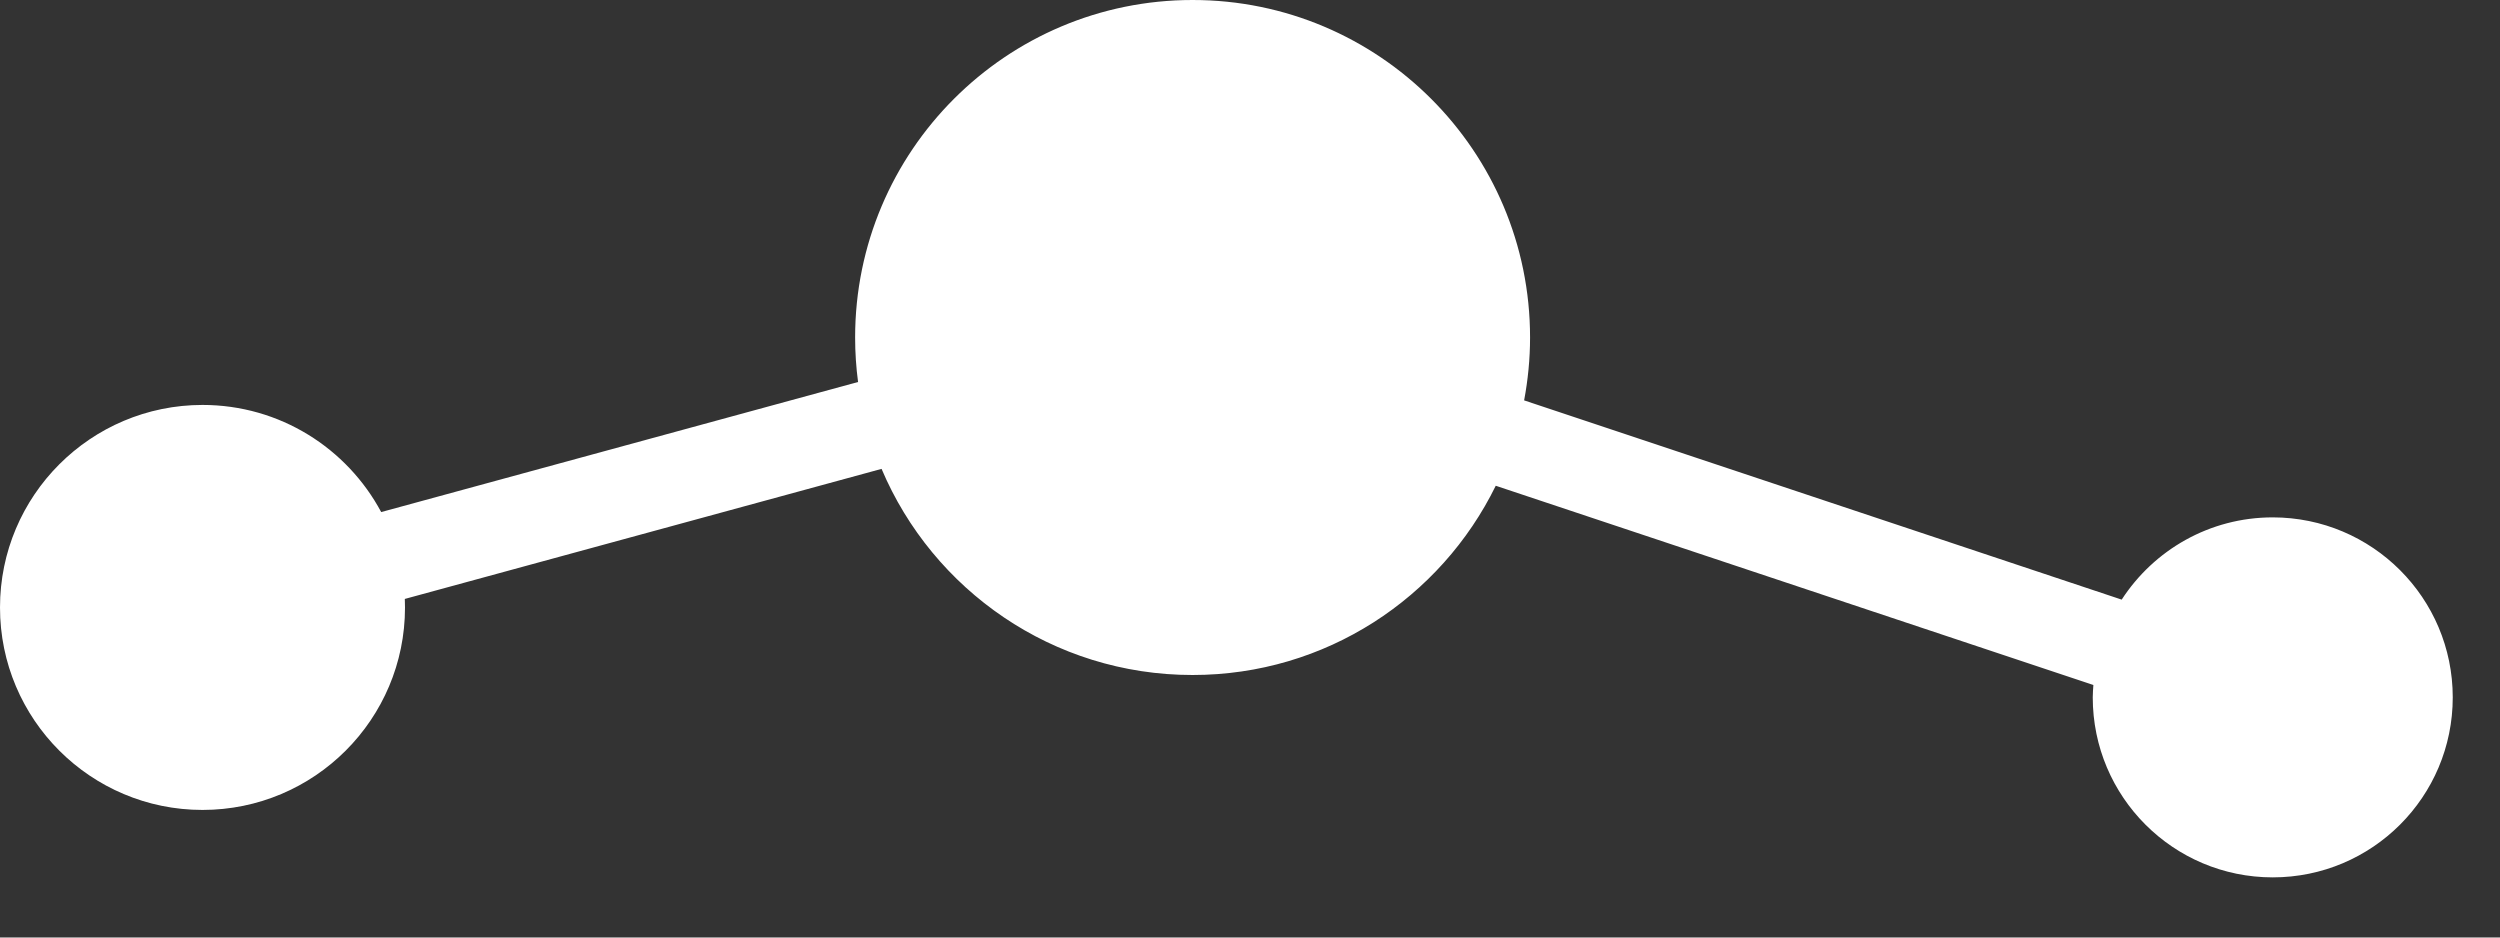 <?xml version="1.0" encoding="utf-8"?>
<svg xmlns="http://www.w3.org/2000/svg" fill="none" height="100%" overflow="visible" preserveAspectRatio="none" style="display: block;" viewBox="0 0 40 15" width="100%">
<rect x="0" y="0" width="40" height="15" fill="#333333" stroke="none"/>
<path d="M19.081 0C22.063 0 24.481 2.418 24.481 5.4C24.481 5.744 24.447 6.08 24.386 6.406L33.947 9.594C34.461 8.802 35.351 8.278 36.364 8.278C37.955 8.279 39.244 9.568 39.244 11.158C39.244 12.749 37.955 14.038 36.364 14.038C34.774 14.038 33.484 12.749 33.484 11.158C33.484 11.091 33.49 11.025 33.494 10.96L23.932 7.772C23.053 9.565 21.212 10.8 19.081 10.8C16.844 10.8 14.925 9.44 14.105 7.502L6.477 9.583C6.478 9.628 6.48 9.674 6.48 9.72C6.48 11.509 5.029 12.959 3.24 12.959C1.451 12.959 0 11.509 0 9.72C0 7.93 1.451 6.48 3.24 6.479C4.478 6.479 5.553 7.173 6.099 8.193L13.729 6.112C13.698 5.879 13.682 5.642 13.682 5.4C13.682 2.418 16.099 5.25708e-05 19.081 0Z" fill="white" id="Union"/>
</svg>